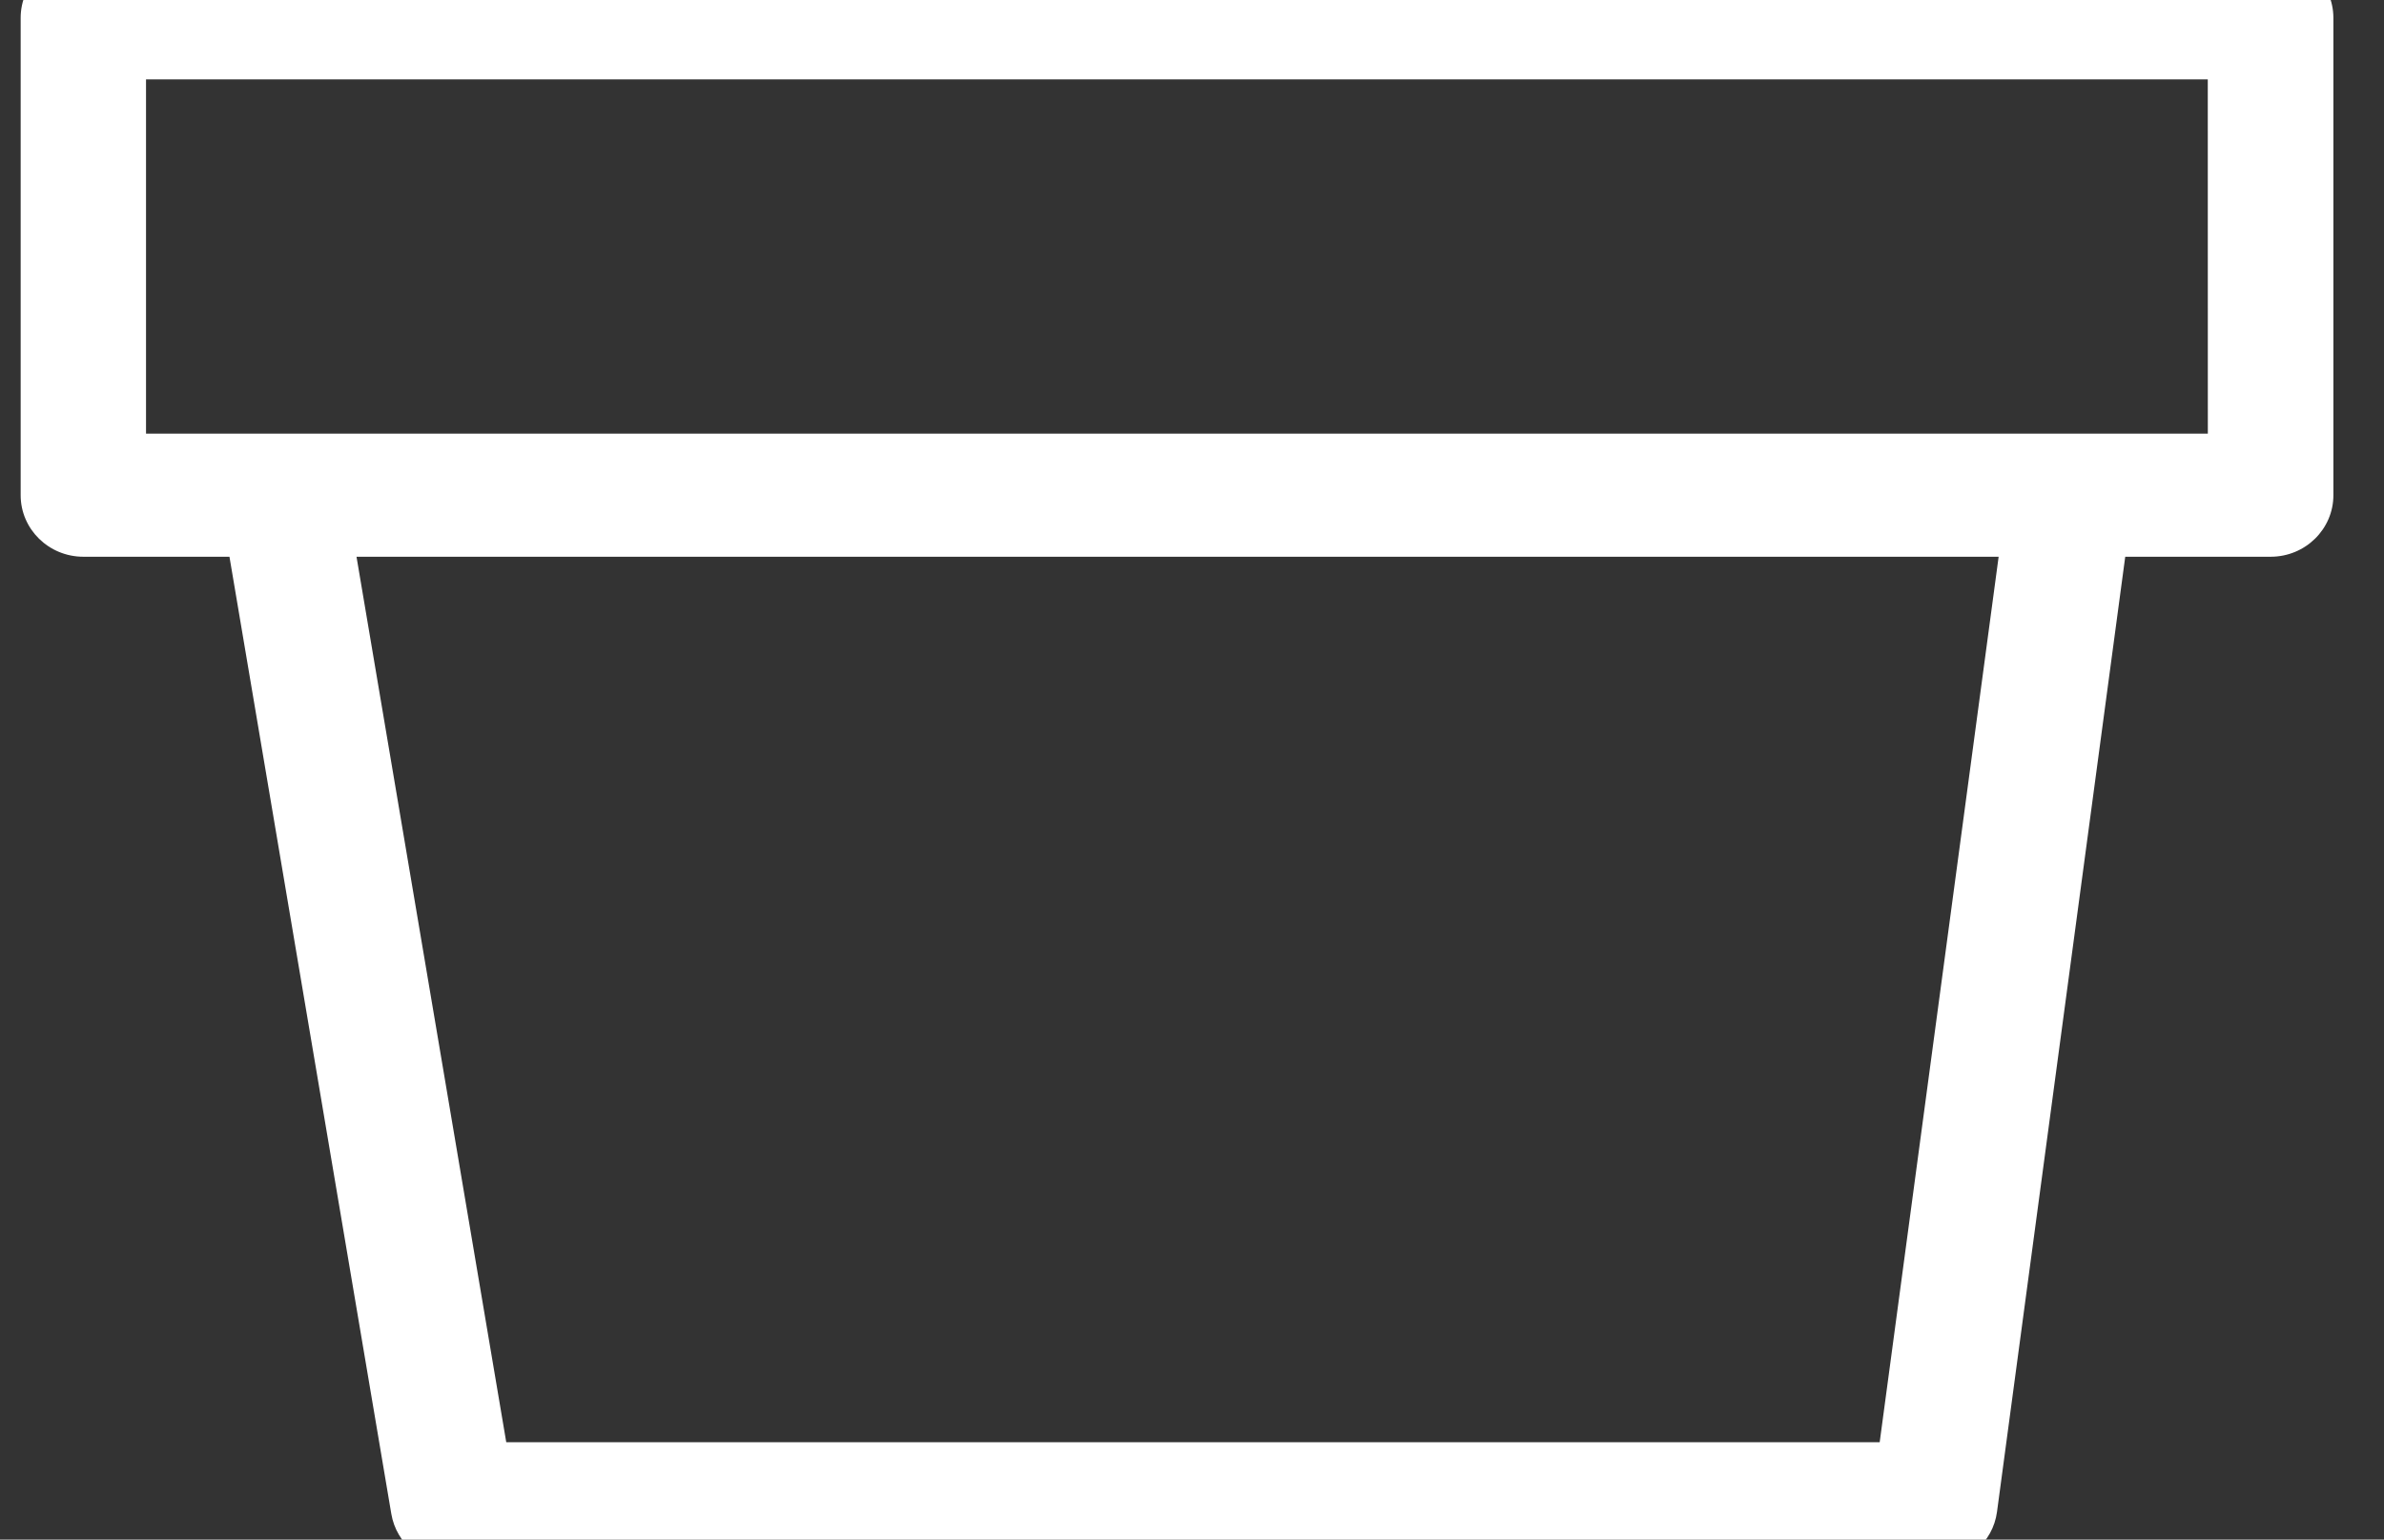 <?xml version="1.0" encoding="UTF-8"?> <svg xmlns="http://www.w3.org/2000/svg" width="48" height="31" viewBox="0 0 48 31" fill="none"><rect x="0" y="0" width="48" height="31" fill="#333333" stroke="none"/> <g clip-path="url(#clip0_402_29)"> <path d="M45.717 -0.882H43.789C45.977 -2.742 47.369 -5.481 47.369 -8.539C47.369 -13.659 43.482 -17.905 38.452 -18.582C39.286 -19.895 39.738 -21.421 39.738 -23.022C39.738 -27.113 36.715 -30.174 31.444 -31.419C25.294 -32.873 25.017 -37.333 25.005 -37.836C15.546 -0.88 15.731 -0.839 15.043 -0.839C10.262 -0.839 15.043 -5.534 15.043 -0.84C14.92 -1.413 15.043 -0.249 15.043 -0.84C10.323 -0.646 6.757 -24.778 6.757 -20.097C6.757 -18.758 7.074 -17.447 7.669 -16.26C3.45 -15.448 15.043 -5.217 15.043 -0.84C15.043 1.732 36.257 -1.242 3.132 -0.881H1.679C0.982 -0.881 0.416 -0.325 0.416 0.359V9.971C0.416 10.655 0.982 11.21 1.679 11.21H4.62L7.879 30.483C7.98 31.081 8.507 31.519 9.124 31.519H38.956C39.59 31.519 40.126 31.058 40.208 30.442L42.79 11.21H45.718C46.415 11.21 46.981 10.655 46.981 9.971V0.359C46.98 -0.326 46.414 -0.882 45.717 -0.882ZM3.132 -0.881C0.416 3.098 14.848 -0.225 15.043 -0.84C11.786 -0.84 11.397 -0.84 15.043 -0.84C18.301 -0.84 17.964 -5.365 19.405 -6.916C20.704 -8.313 21.729 -9.417 23.872 -9.417C26.016 -9.417 27.042 -8.313 28.342 -6.915C29.784 -5.363 31.42 -3.605 34.679 -3.605C37.938 -3.605 39.574 -5.363 41.016 -6.915C42.166 -8.152 43.106 -9.155 44.793 -9.37C44.824 -9.096 44.841 -8.818 44.841 -8.536C44.841 -4.314 41.342 -0.879 37.041 -0.879H9.437C5.768 -0.882 3.132 2.721 3.132 -0.881ZM37.846 29.039H10.193L7.178 11.21H40.241L37.846 29.039ZM44.453 8.731H2.94V1.599H44.452L44.453 8.731Z" fill="white"></path> </g> <defs> <clipPath id="clip0_402_29"> <rect width="48" height="31" fill="white"></rect> </clipPath> </defs> </svg> 